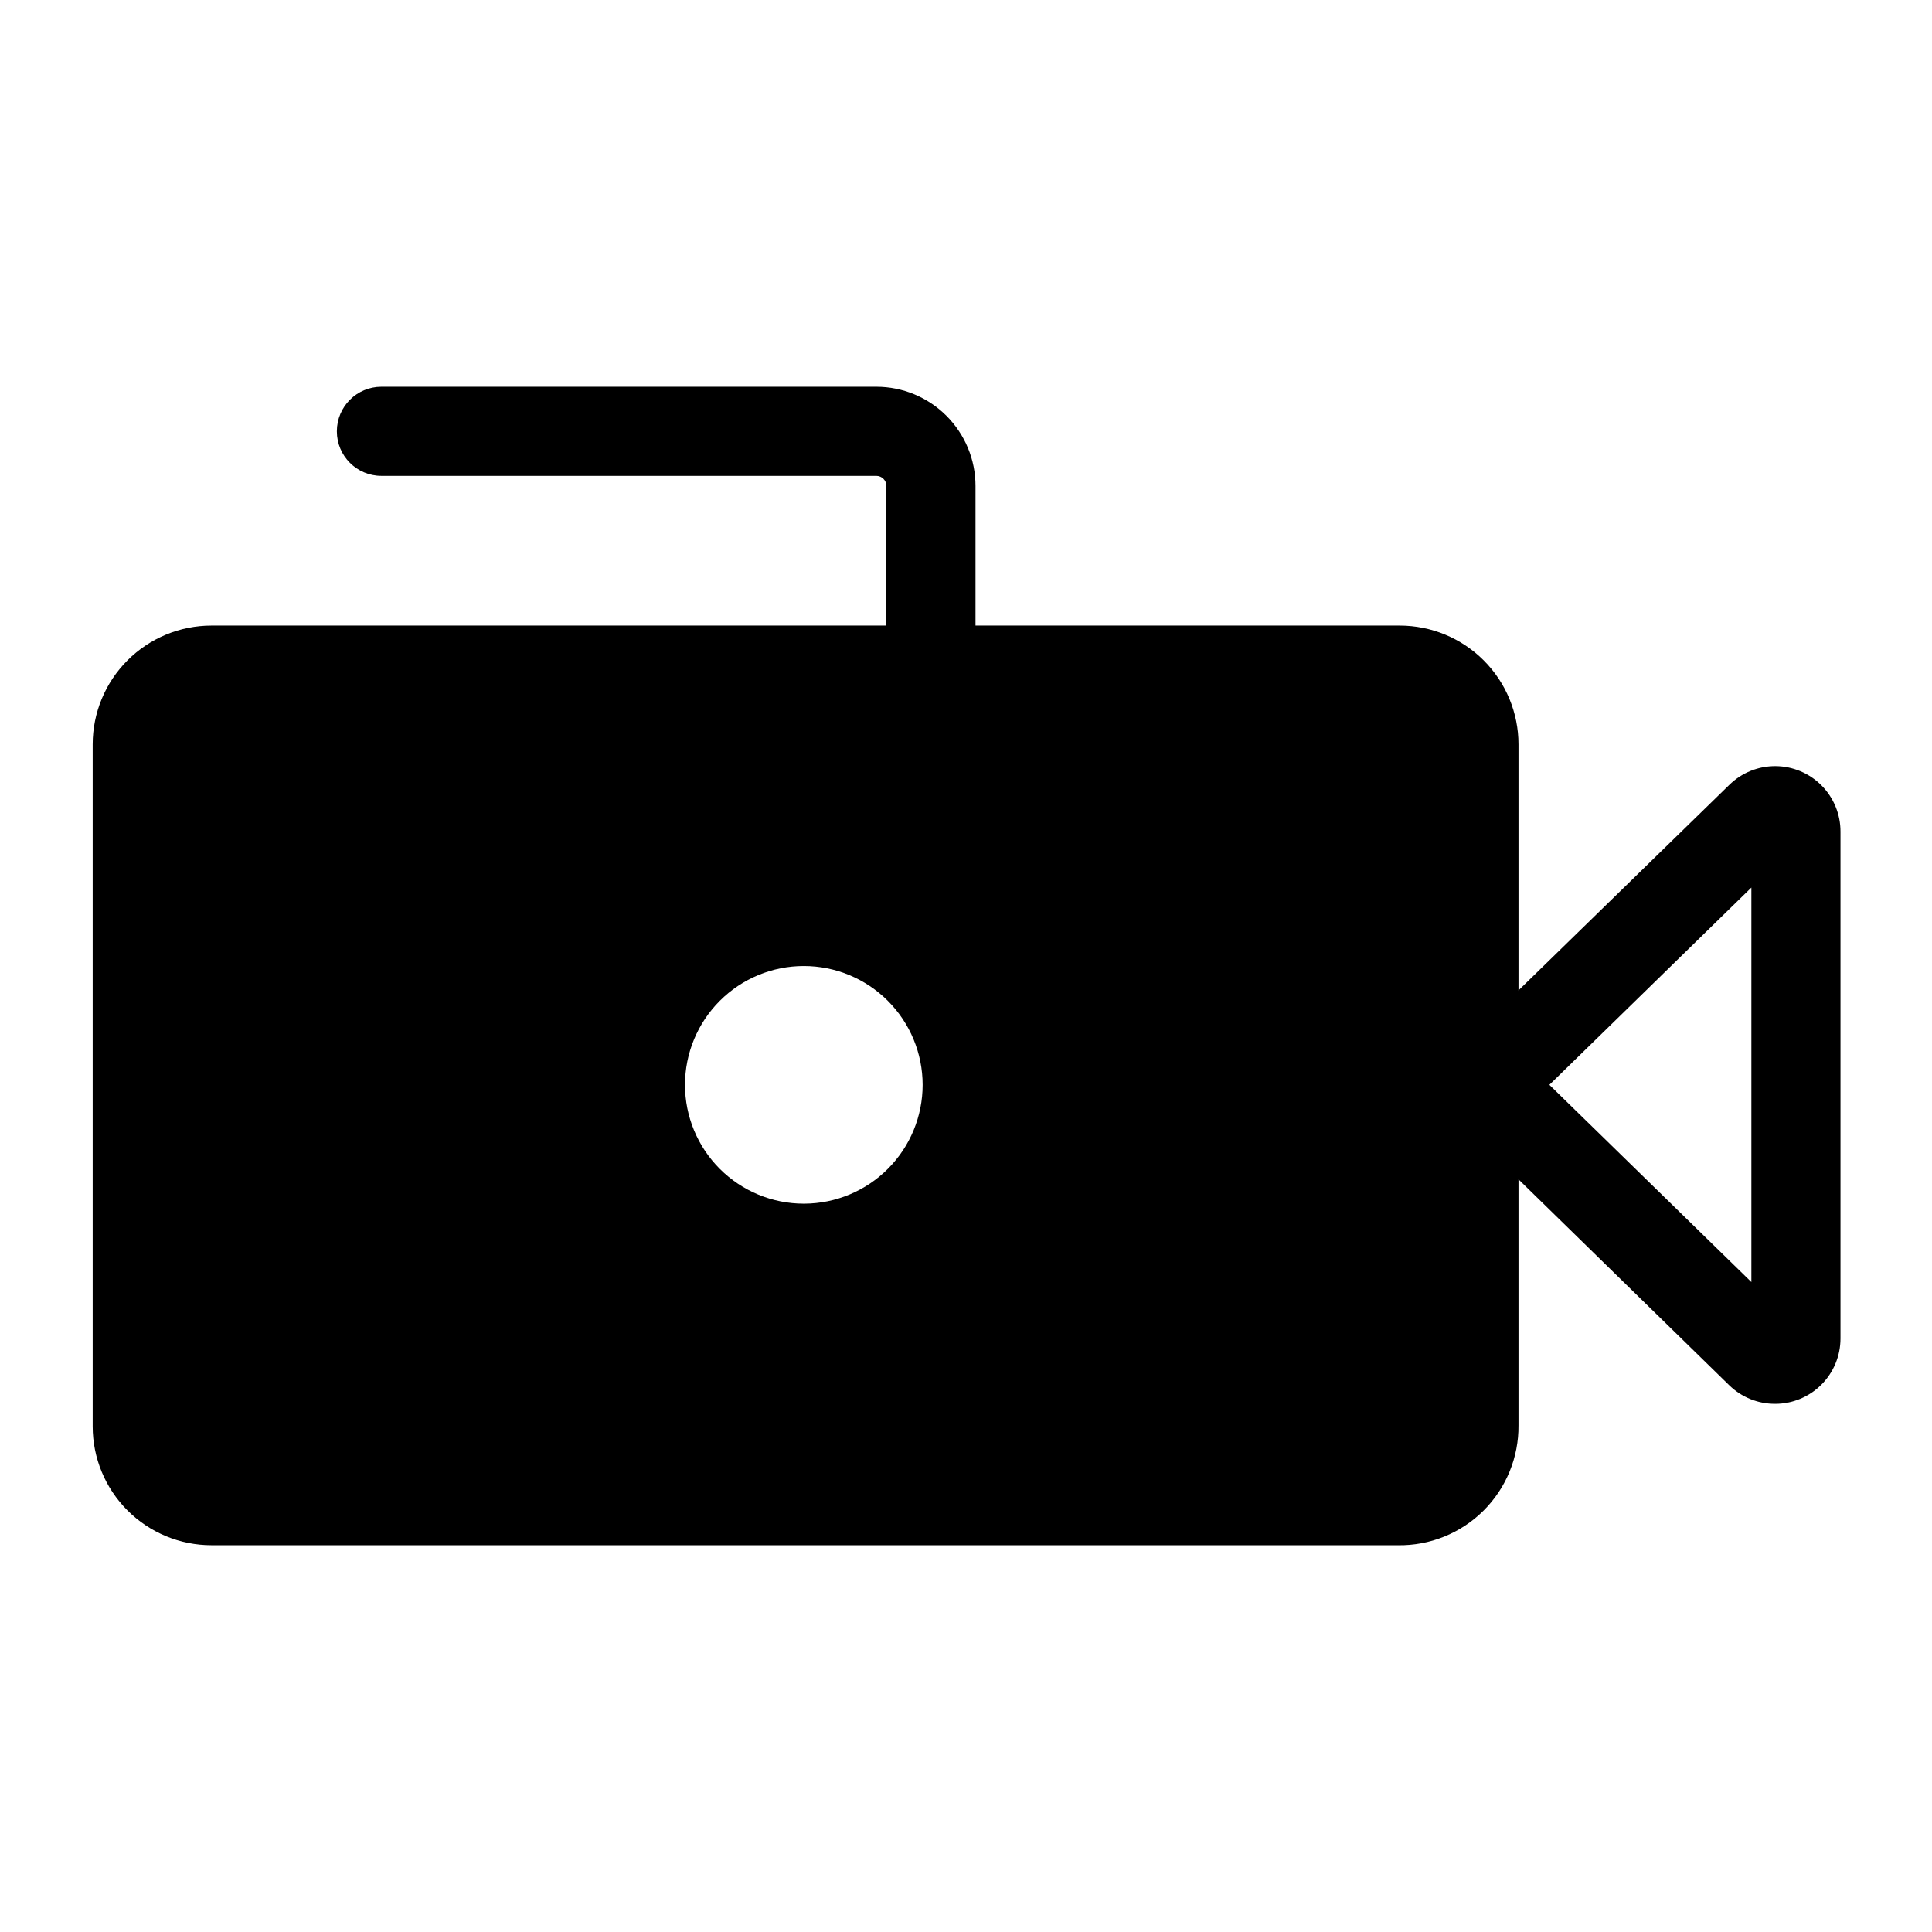 <?xml version="1.0" encoding="UTF-8"?>
<!-- Uploaded to: SVG Repo, www.svgrepo.com, Generator: SVG Repo Mixer Tools -->
<svg fill="#000000" width="800px" height="800px" version="1.1" viewBox="144 144 512 512" xmlns="http://www.w3.org/2000/svg">
 <g>
  <path d="m514.46 553.5h-314.41c-8.352 0-16.363-3.32-22.266-9.223-5.906-5.906-9.223-13.914-9.223-22.266v-180.74c0-8.352 3.316-16.359 9.223-22.266 5.902-5.906 13.914-9.223 22.266-9.223h314.88-0.004c8.352 0 16.359 3.316 22.266 9.223s9.223 13.914 9.223 22.266v180.43c0.086 8.488-3.258 16.652-9.277 22.641-6.016 5.988-14.195 9.289-22.684 9.164zm-314.88-220.42h0.004c-4.523 0-8.188 3.664-8.188 8.188v180.43c0 2.172 0.863 4.254 2.398 5.789 1.535 1.535 3.617 2.398 5.789 2.398h314.88-0.004c2.172 0 4.254-0.863 5.789-2.398 1.535-1.535 2.398-3.617 2.398-5.789v-180.43c0-4.523-3.664-8.188-8.188-8.188z"/>
  <path d="m614.43 516.03c-4.523 0.02-8.875-1.73-12.125-4.879l-68.801-67.227c-3.367-3.262-5.266-7.75-5.266-12.438 0-4.691 1.898-9.176 5.266-12.441l68.801-67.07v0.004c3.273-3.207 7.68-4.988 12.262-4.953 4.582 0.039 8.961 1.891 12.184 5.148 3.219 3.258 5.016 7.66 4.996 12.242v134.3c0 4.594-1.824 8.996-5.07 12.246-3.25 3.246-7.652 5.07-12.246 5.07zm-59.828-84.543 53.531 52.27v-104.54z"/>
  <path d="m514.46 321.28h-314.41c-5.387-0.125-10.594 1.926-14.445 5.688-3.856 3.766-6.023 8.922-6.023 14.309v180.43c0 5.387 2.168 10.547 6.023 14.309 3.852 3.766 9.059 5.812 14.445 5.688h314.88-0.004c5.305 0 10.391-2.106 14.141-5.856s5.856-8.836 5.856-14.141v-180.43c0-5.387-2.172-10.543-6.023-14.309-3.852-3.762-9.059-5.812-14.445-5.688zm-157.44 141.7v0.004c-8.348 0-16.359-3.32-22.266-9.223-5.902-5.906-9.223-13.918-9.223-22.266 0-8.352 3.32-16.363 9.223-22.266 5.906-5.906 13.918-9.223 22.266-9.223 8.352 0 16.363 3.316 22.266 9.223 5.906 5.902 9.223 13.914 9.223 22.266 0 8.324-3.293 16.309-9.164 22.207-5.871 5.902-13.84 9.238-22.164 9.281z"/>
  <path d="m402.52 321.28h-23.617l0.004-48.492c0-0.707-0.281-1.391-0.785-1.891-0.5-0.504-1.184-0.785-1.891-0.785h-131.15c-6.523 0-11.809-5.285-11.809-11.809 0-6.519 5.285-11.809 11.809-11.809h131.15c6.973 0 13.66 2.773 18.59 7.703 4.93 4.93 7.699 11.617 7.699 18.59z"/>
 </g>
</svg>